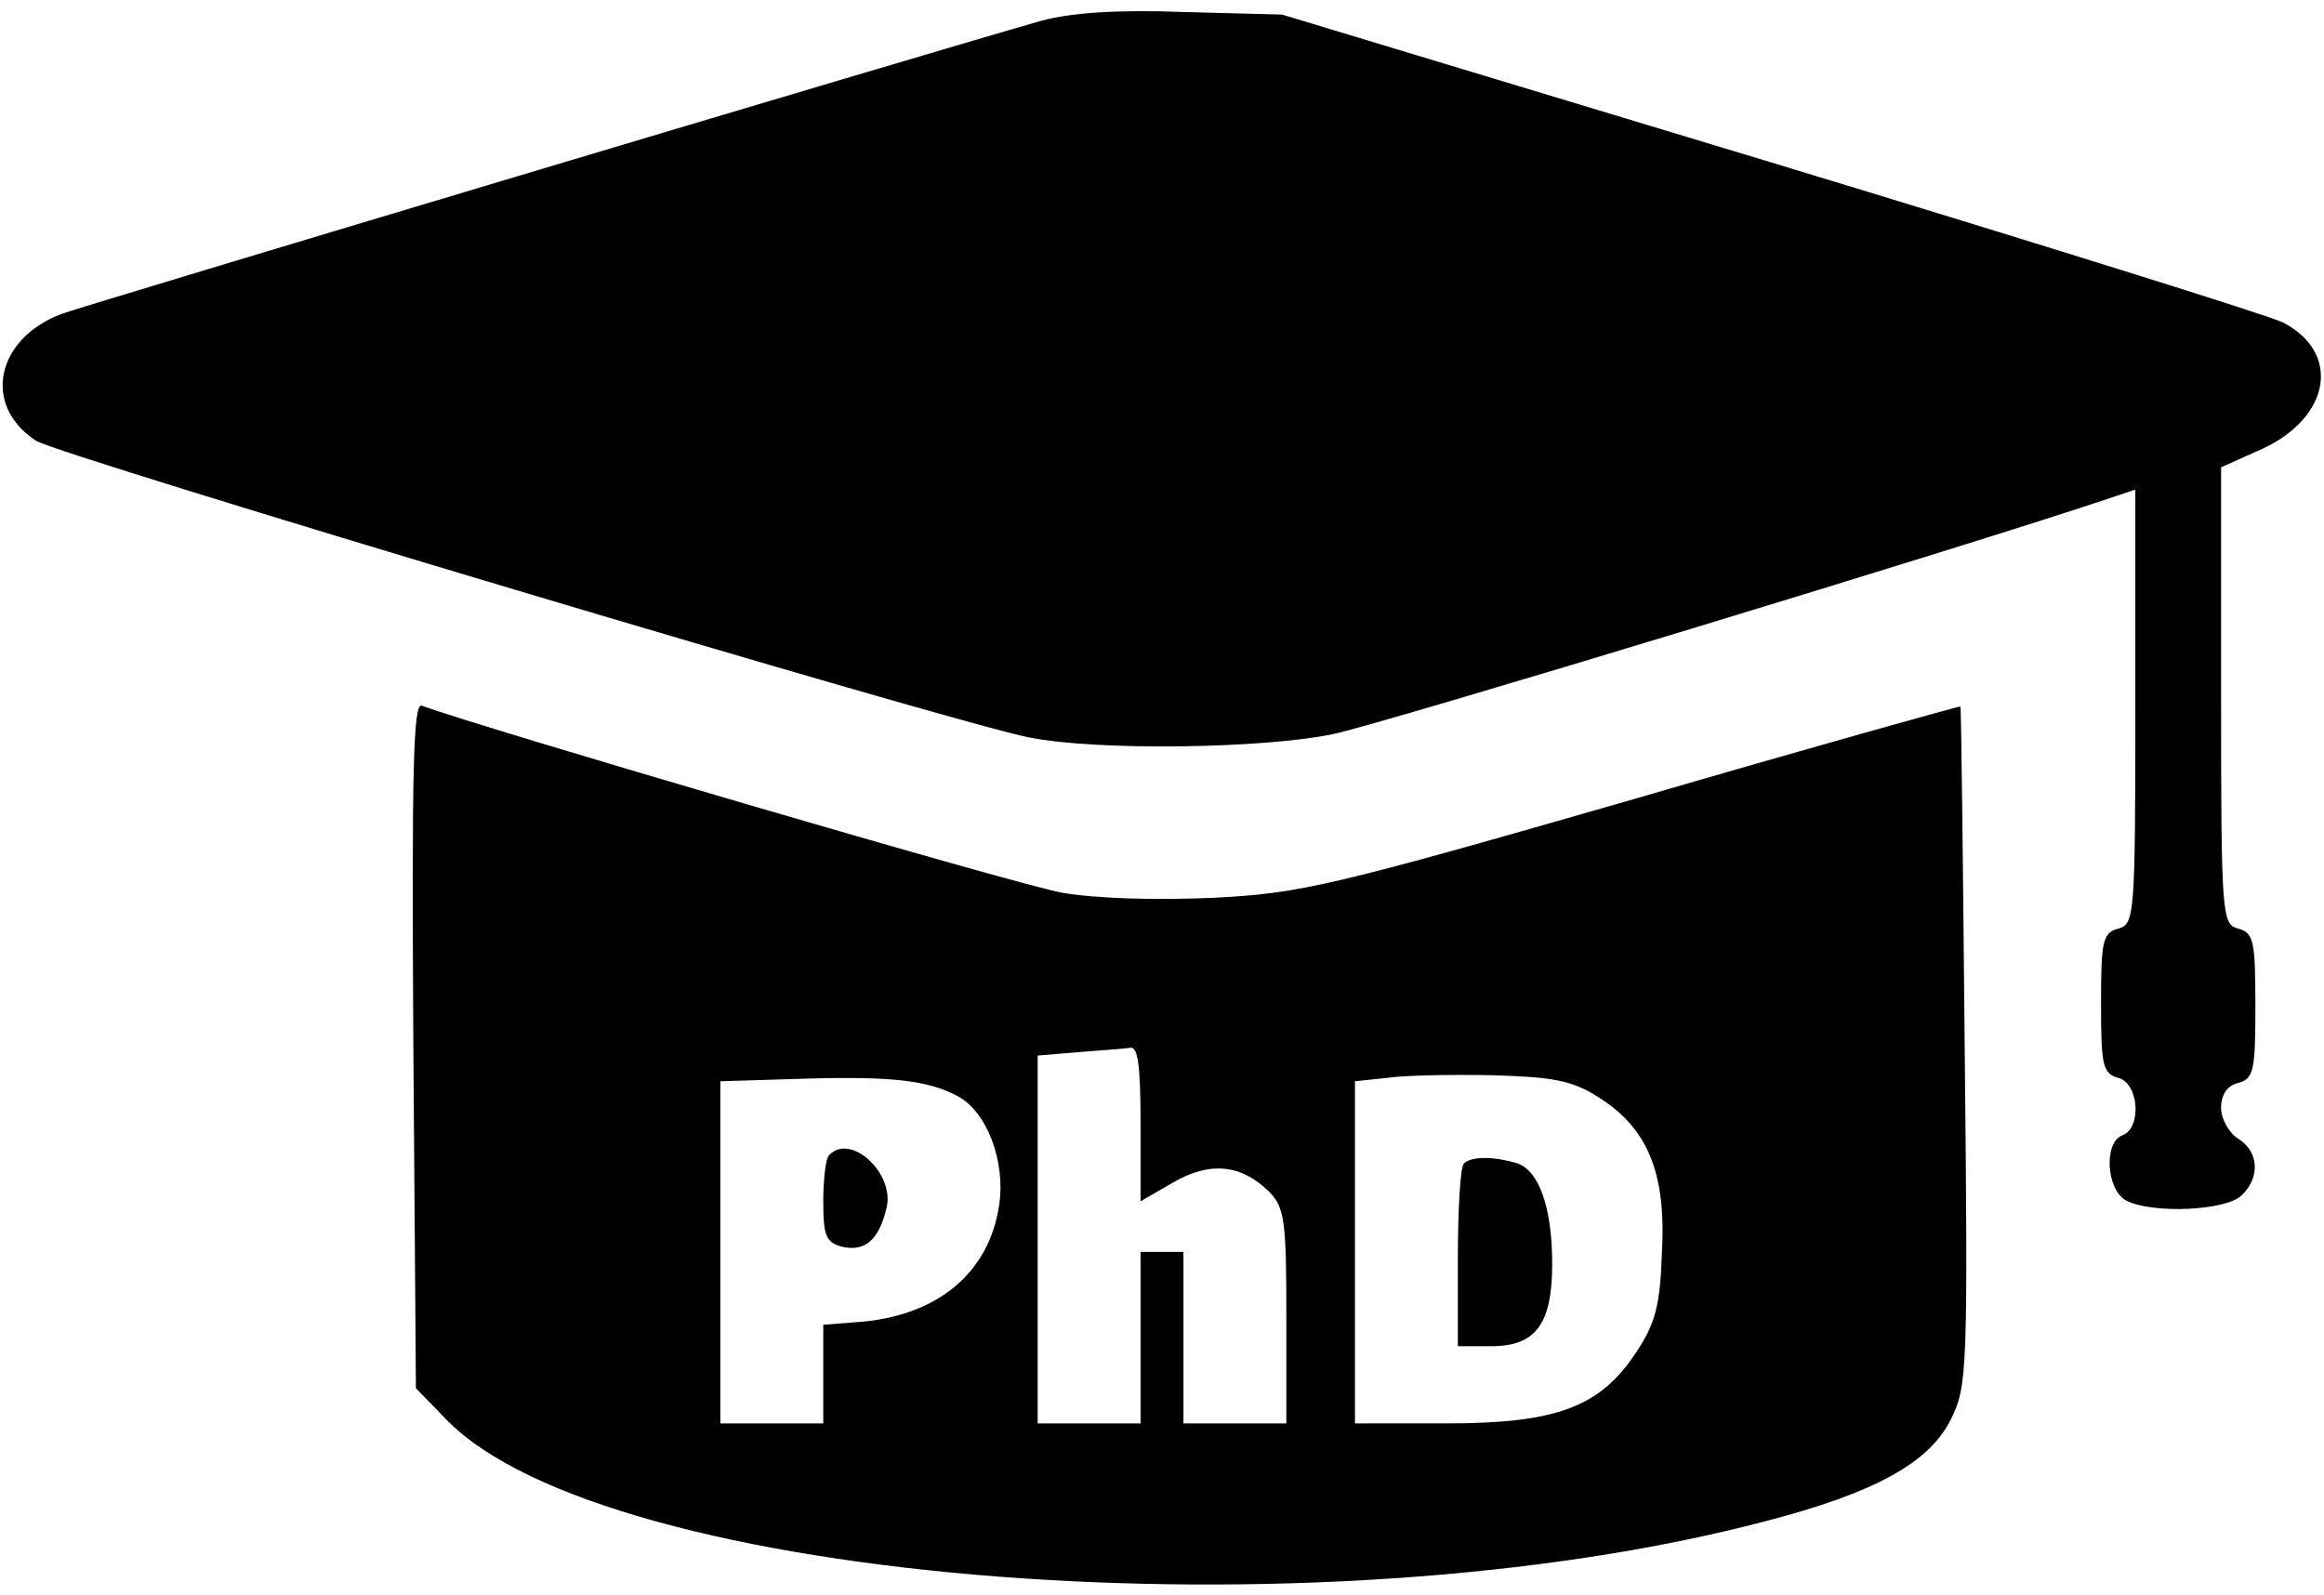 <?xml version="1.0" encoding="UTF-8"?>
<svg data-bbox="0.309 1.302 270.331 183.491" viewBox="0 0 271 186" height="248" width="361.333" xmlns="http://www.w3.org/2000/svg" data-type="shape">
    <g>
        <path d="M121.5 2.4C107.8 6.3 10.9 35.3 7.2 36.6c-7.7 2.9-9.3 10.7-3 14.8C6.8 53.1 111.6 84.4 120 86c8 1.6 27.5 1.3 35.5-.4 5.4-1.1 75.5-22.4 90.8-27.6l2.7-.9v25.3c0 24.5-.1 25.4-2 25.9-1.8.5-2 1.4-2 8.7s.2 8.2 2 8.7c2.4.6 2.8 5.8.5 6.7-2.2.8-1.9 6.3.4 7.6 3.1 1.6 11.7 1.2 13.5-.6 2.2-2.1 2-5.1-.4-6.6-1.1-.7-2-2.3-2-3.6 0-1.5.7-2.6 2-2.9 1.8-.5 2-1.4 2-9s-.2-8.5-2-9c-1.9-.5-2-1.4-2-27.2V54.5l4.9-2.2c7.9-3.7 9.1-11.2 2.3-14.7-1.6-.8-28.5-9.2-59.8-18.7L149.5 1.7 138 1.4c-7.8-.3-13.1.1-16.5 1"/>
        <path d="m48.2 121.8.3 40.1 3.5 3.6c18.6 19.3 101.6 25.7 153.9 11.9 12.7-3.3 19.1-6.8 21.6-11.9 1.9-3.8 2-5.6 1.6-43.5-.2-21.7-.4-39.6-.5-39.6 0-.1-17.2 4.7-38.1 10.8-35.1 10.1-38.8 11-49 11.5-6.7.3-13.7.1-17.7-.6-5.1-.9-67.9-19.3-74.6-21.8-1-.4-1.2 6.9-1 39.5M133 131v9.1l3.8-2.2c4.3-2.5 8-2.1 11.2 1.1 1.8 1.8 2 3.4 2 14.5V166h-12v-20h-5v20h-12v-42.9l4.8-.4c2.6-.2 5.3-.4 6-.5.9-.2 1.2 2.2 1.2 8.8m-21.4-3.2c3.5 1.8 5.7 7.7 4.9 12.8-1.2 8-7.4 13-16.7 13.6l-3.8.3V166H84v-39.9l9.8-.3c10.2-.3 14.4.2 17.8 2m74.7.1c5.8 3.6 8 8.8 7.5 18.1-.2 6.3-.8 8.4-3 11.7-4.2 6.4-9.3 8.3-22.1 8.3H158v-39.9l3.8-.4c2-.3 7.6-.4 12.3-.3 6.9.2 9.2.6 12.2 2.5"/>
        <path d="M96.7 134.7c-.4.3-.7 2.8-.7 5.4 0 4 .3 4.8 2.2 5.3 2.7.6 4.3-.8 5.2-4.6.9-4-4.2-8.7-6.7-6.1"/>
        <path d="M170.7 135.7c-.4.3-.7 5.3-.7 11V157h3.9c5.2 0 7.1-2.6 7.1-9.6 0-6.7-1.6-11.1-4.3-11.8-2.9-.8-5.2-.7-6 .1"/>
    </g>
</svg>
